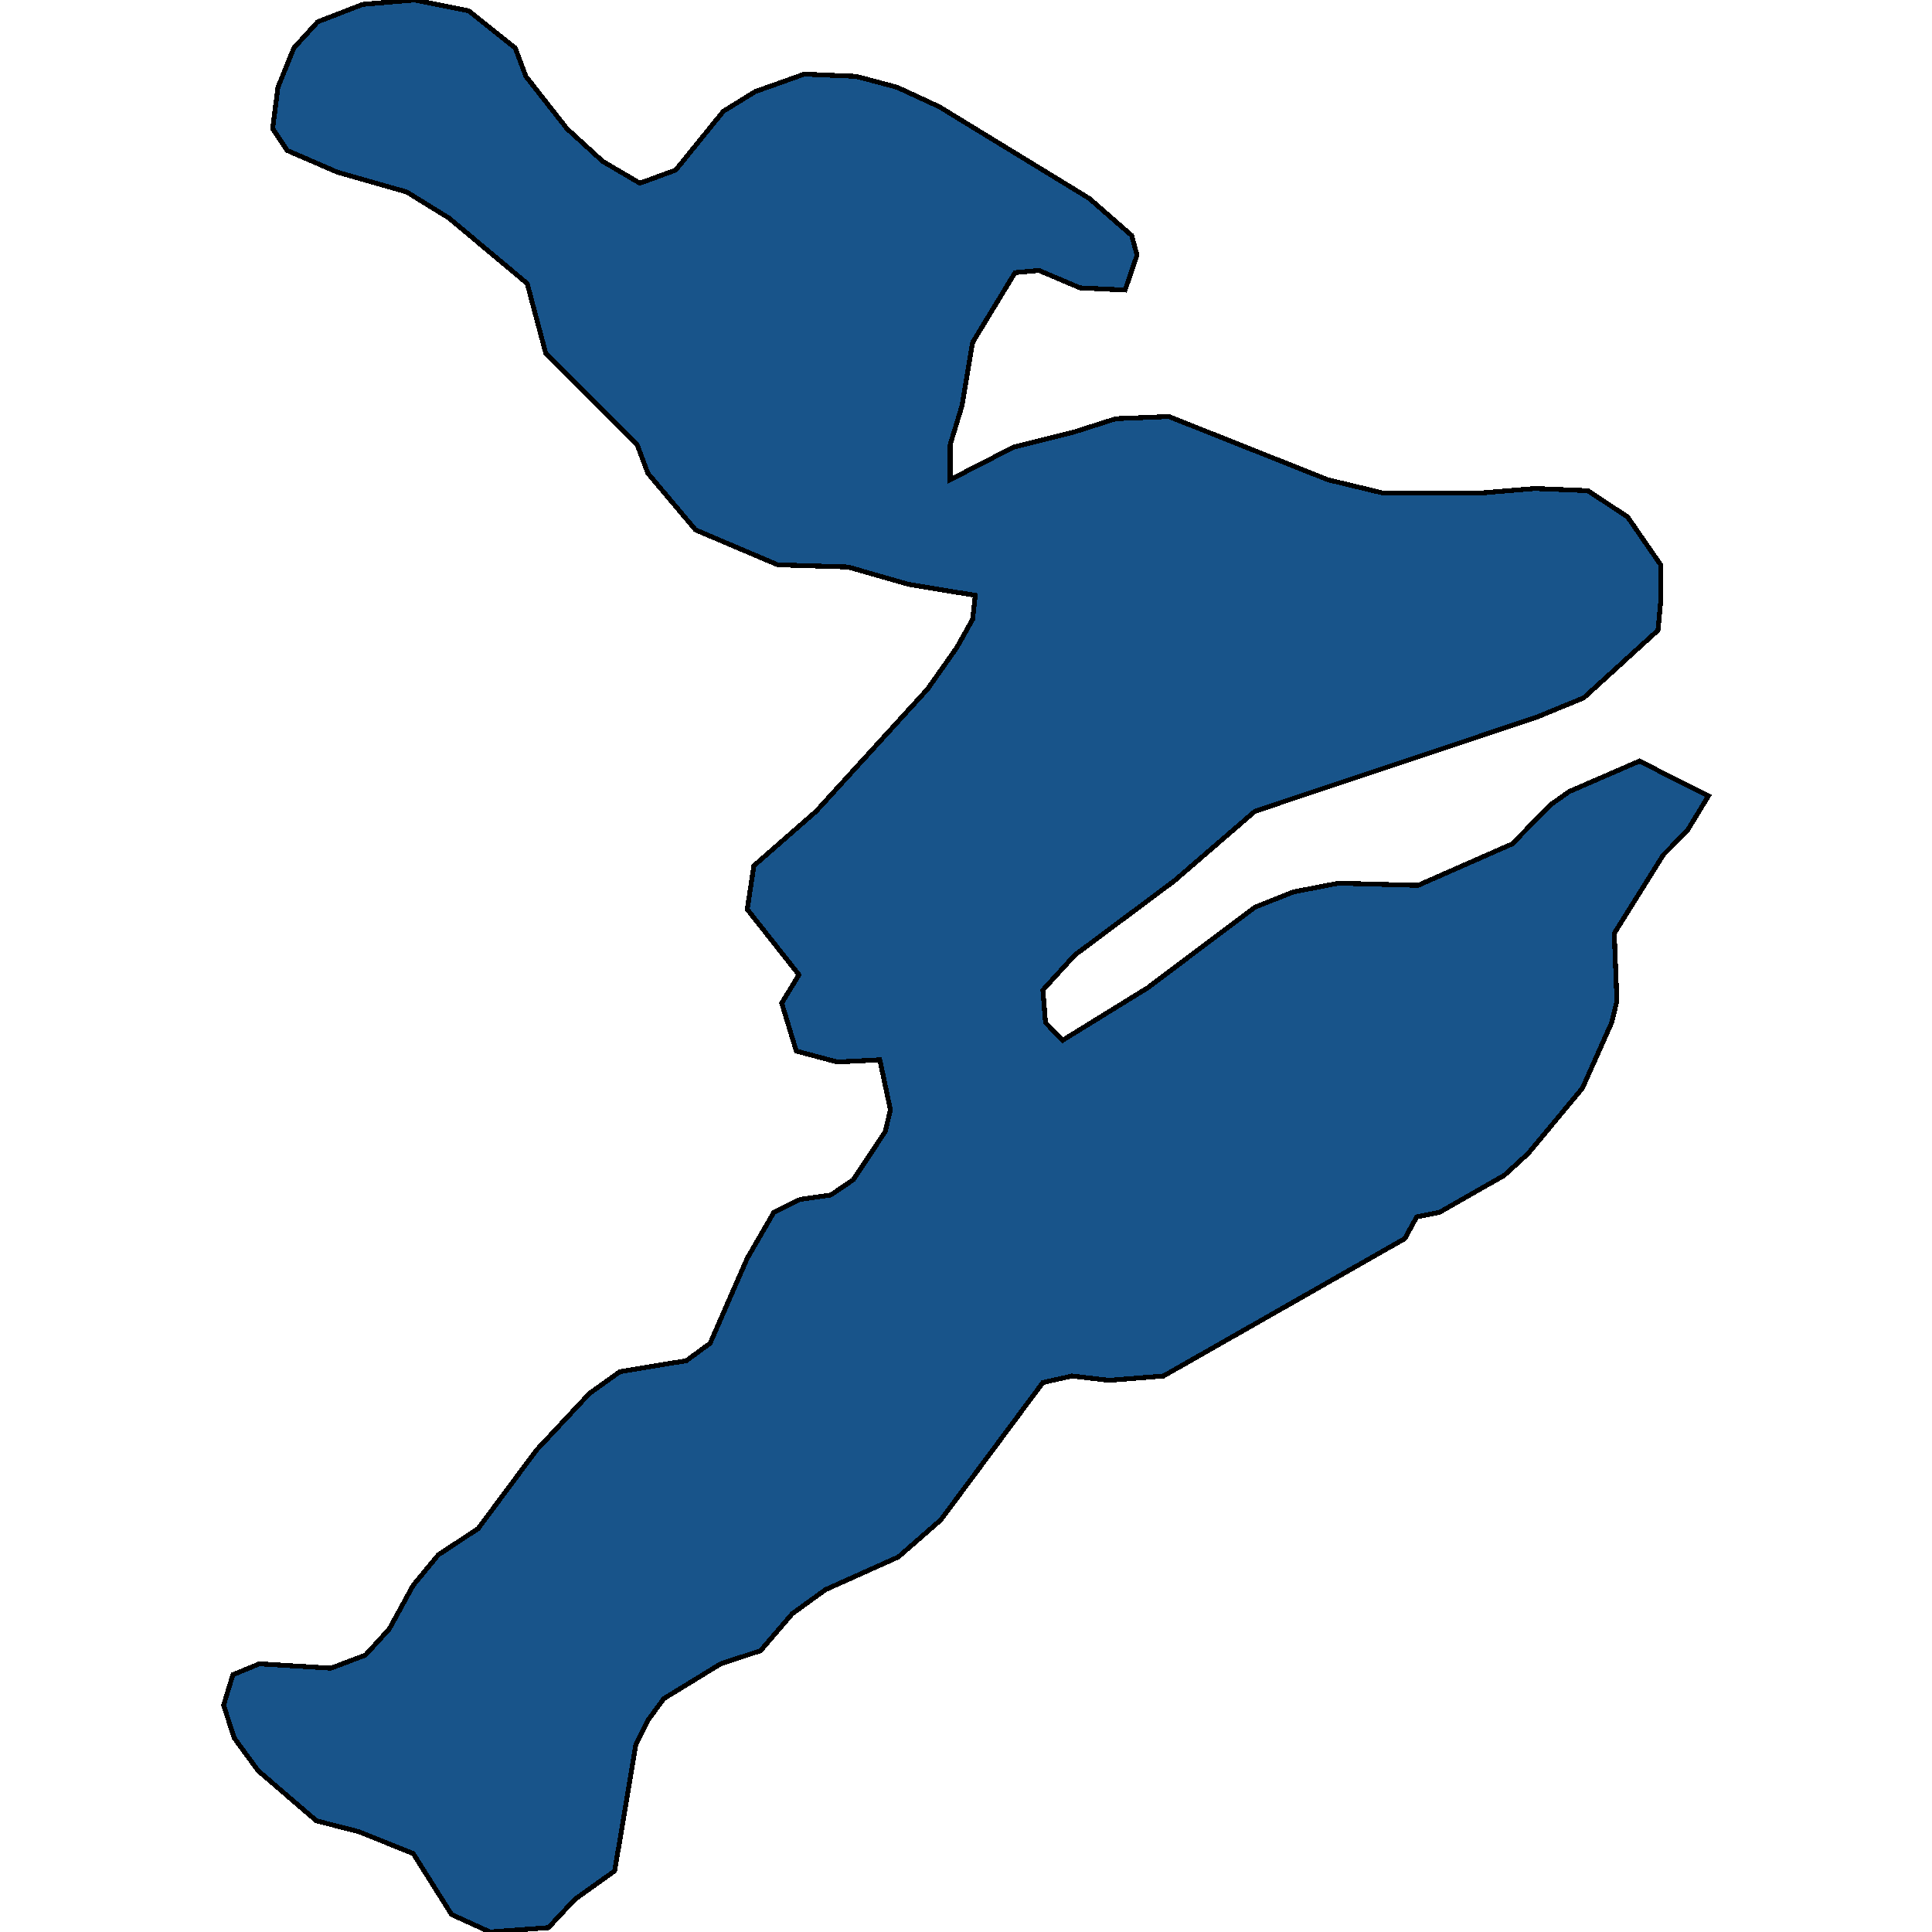 <svg xmlns="http://www.w3.org/2000/svg" width="400" height="400"><path d="M75.115.903 85.819 0l11.254 2.258 9.606 7.675 2.196 5.87 8.509 10.836 7.41 6.773 7.686 4.515 7.41-2.71 9.881-12.19 6.588-4.064 10.155-3.612 10.705.452 8.508 2.257 8.784 4.064 31.015 18.963 8.783 7.676 1.098 4.063-2.47 7.224-9.332-.451-8.509-3.612-4.94.451-8.784 14.448-2.195 13.094-2.47 8.126v7.224l13.174-6.772 12.626-3.16 8.508-2.71 10.98-.45L274.93 99.33l11.254 2.71h20.86l10.704-.904 10.979.452 8.234 5.418 6.862 9.932v7.676l-.55 5.869-15.37 13.996-9.88 4.063-58.189 19.414-16.743 14.447-20.585 15.35-6.588 7.223.55 6.772 3.568 3.612 17.566-10.835 22.232-16.705 7.96-3.16 9.332-1.806 16.468.452 19.488-8.578 7.96-8.127 3.842-2.709 14.547-6.32 14.273 7.223-4.392 7.224-4.94 4.966-10.156 16.253.55 13.996-1.099 4.514-6.038 13.544-11.253 13.544-4.94 4.514-13.45 7.675-4.666.903-2.47 4.515-49.955 28.441-11.253.903-7.685-.903-6.039 1.354-21.134 28.441-8.783 7.675-15.096 6.772-6.862 4.965-6.587 7.675-8.235 2.708-11.802 7.223-3.294 4.515-2.47 4.965-4.391 26.183-8.235 5.869-5.489 5.868-12.077.903-7.96-3.611-7.96-12.64-11.253-4.515-8.783-2.257-12.077-10.382-4.94-6.772-2.196-6.771 1.921-6.32 5.49-2.258 14.821.903 7.137-2.708 4.94-5.418 4.94-9.028 5.216-6.32 8.234-5.418 12.077-16.252 10.979-11.737 6.313-4.515 13.723-2.257 4.94-3.612 7.686-17.606 5.49-9.48 5.489-2.71 6.313-.902 4.666-3.16 6.587-9.933 1.098-4.514-2.196-10.384-8.783.452-8.509-2.258-3.019-9.932 3.568-5.869-10.704-13.544 1.372-9.03 12.9-11.286 23.056-25.283 6.039-8.578 3.293-5.87.55-4.966-13.724-2.257-12.626-3.612-14.547-.452-17.018-7.223-9.88-11.74-2.196-5.869-18.939-18.962-3.843-14.448L92.955 45.15l-8.783-5.418L69.9 35.669l-10.43-4.515-3.02-4.515 1.098-8.579 3.294-8.127 4.94-5.418Z" style="stroke:#000;fill:#18548a;shape-rendering:crispEdges;stroke-width:1px"/></svg>
